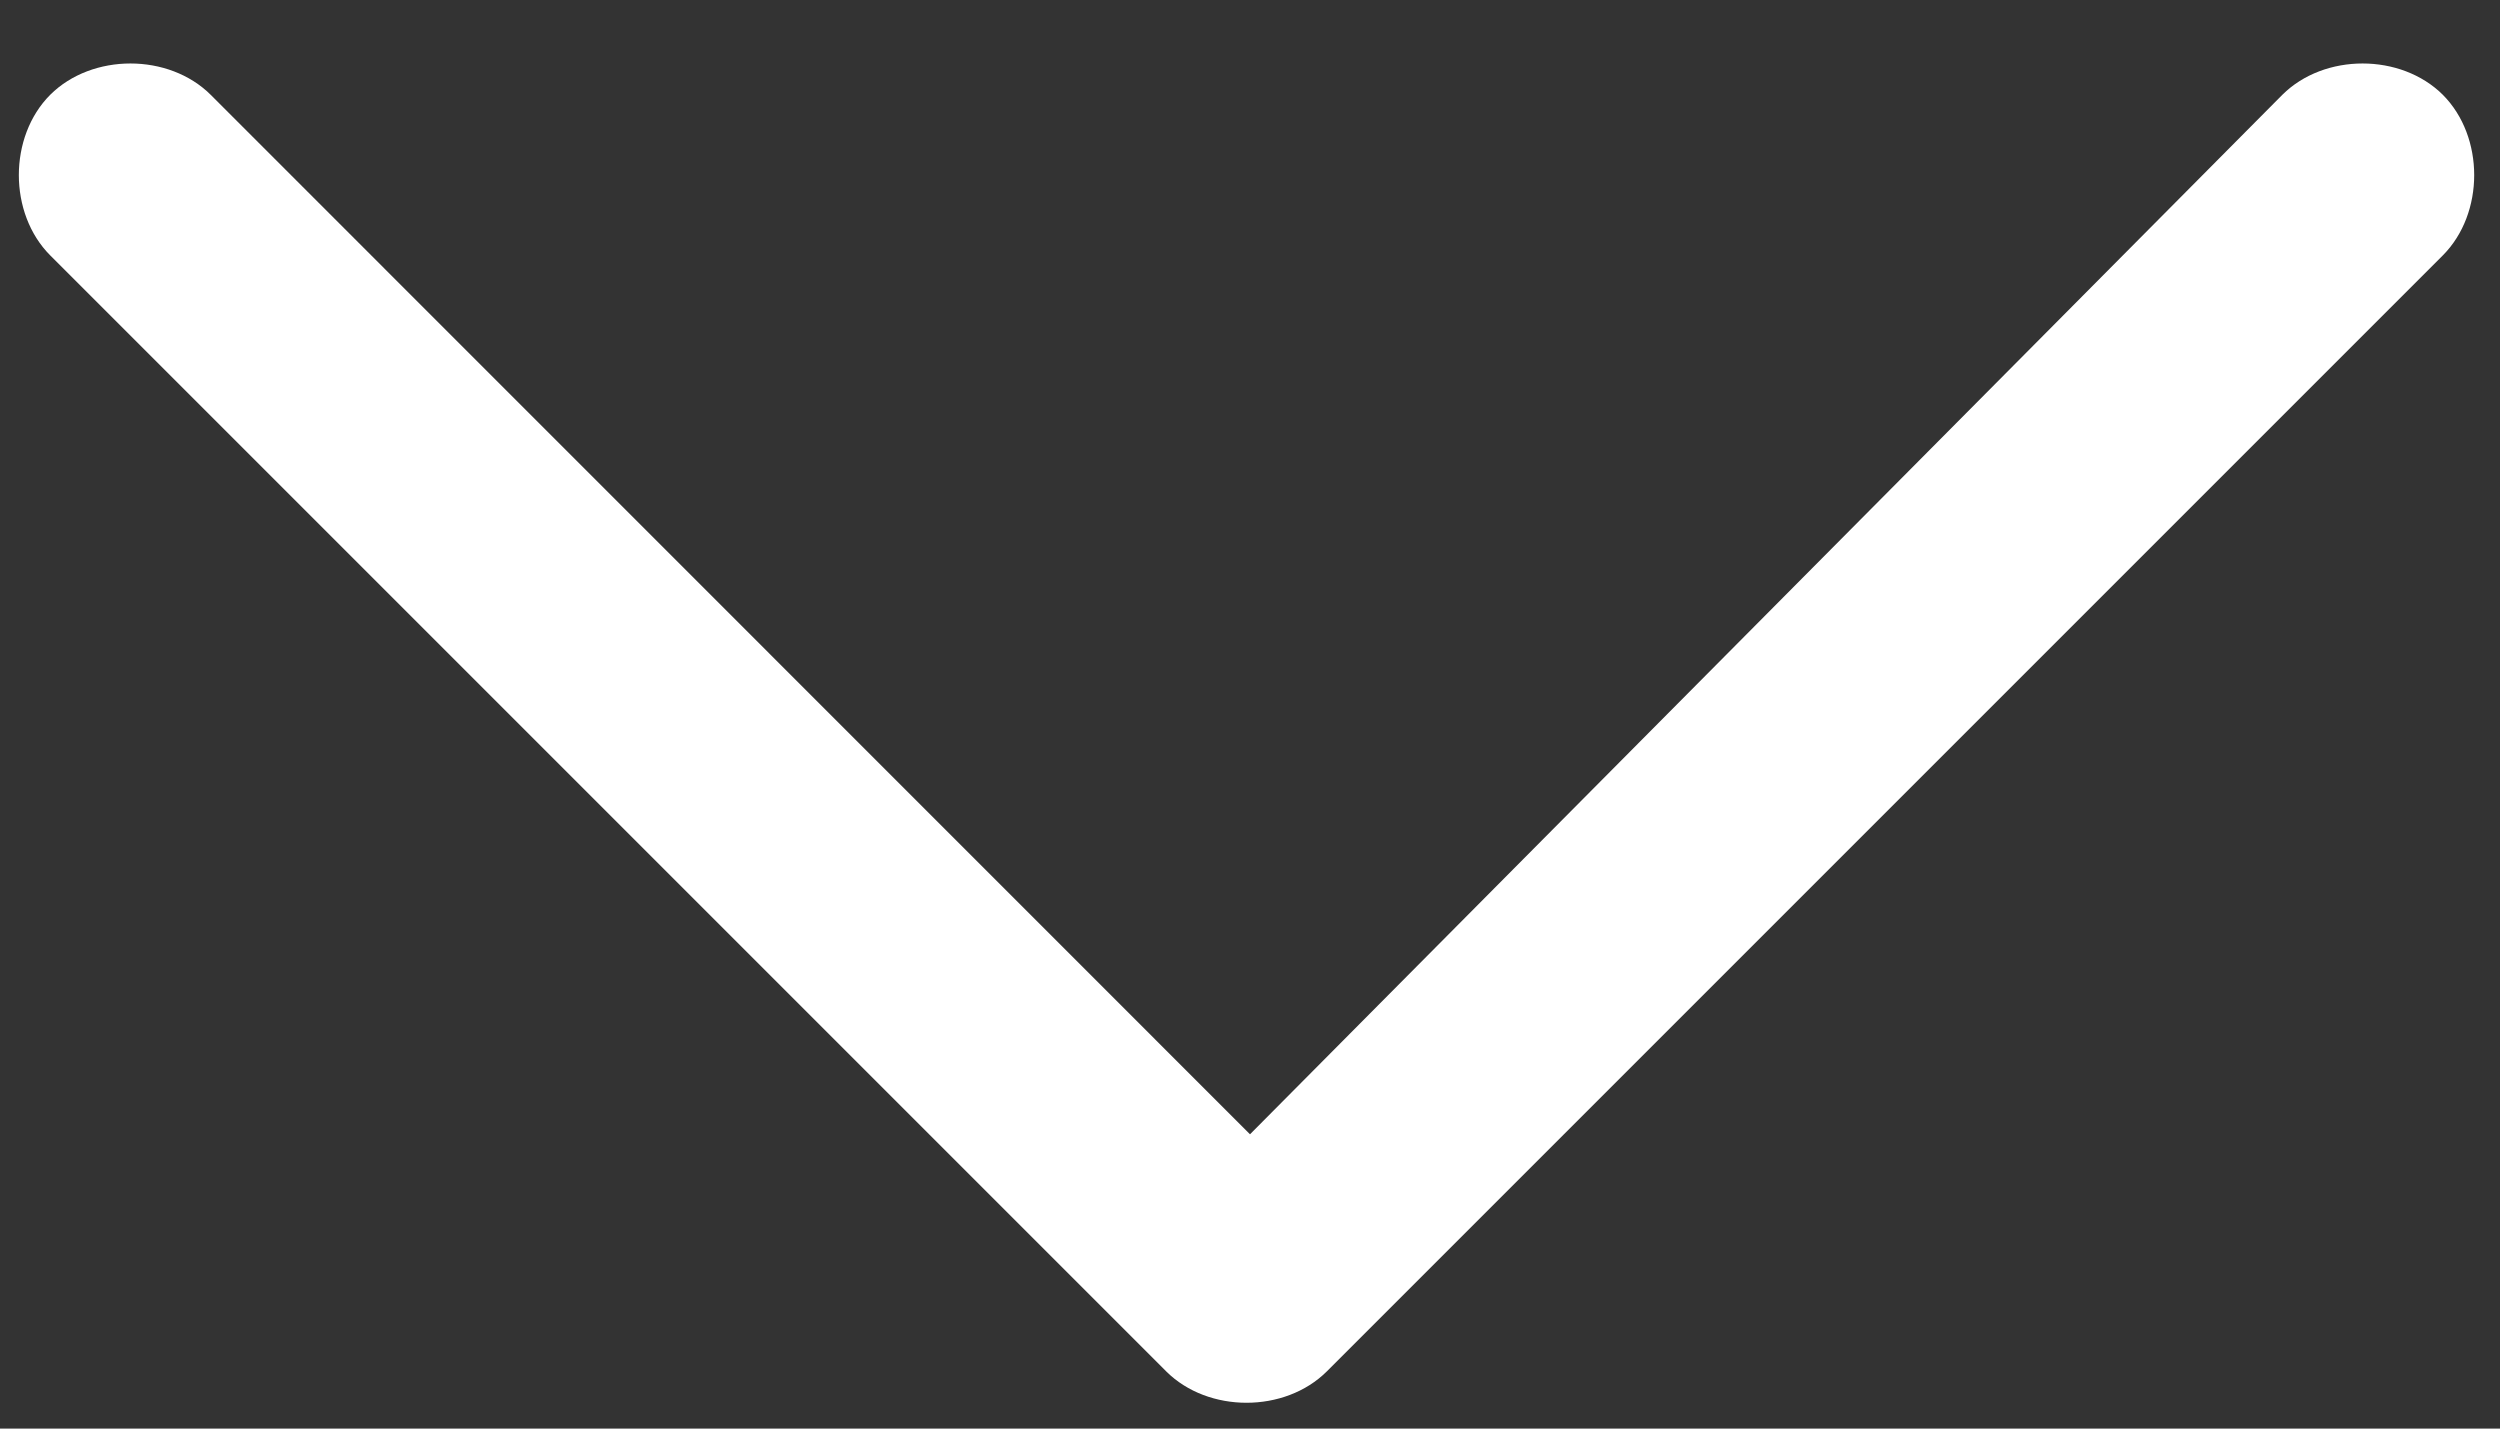 <svg width="14" height="8" viewBox="0 0 14 8" fill="none" xmlns="http://www.w3.org/2000/svg">
<rect x="0" y="0" width="14" height="8" fill="#333333" stroke="none"/>
<path d="M6.531 7.68C6.766 7.914 7.195 7.914 7.43 7.68L13.68 1.43C13.914 1.195 13.914 0.766 13.68 0.531C13.445 0.297 13.016 0.297 12.781 0.531L7 6.352L1.18 0.531C0.945 0.297 0.516 0.297 0.281 0.531C0.047 0.766 0.047 1.195 0.281 1.43L6.531 7.68Z" fill="white"/>
</svg>
